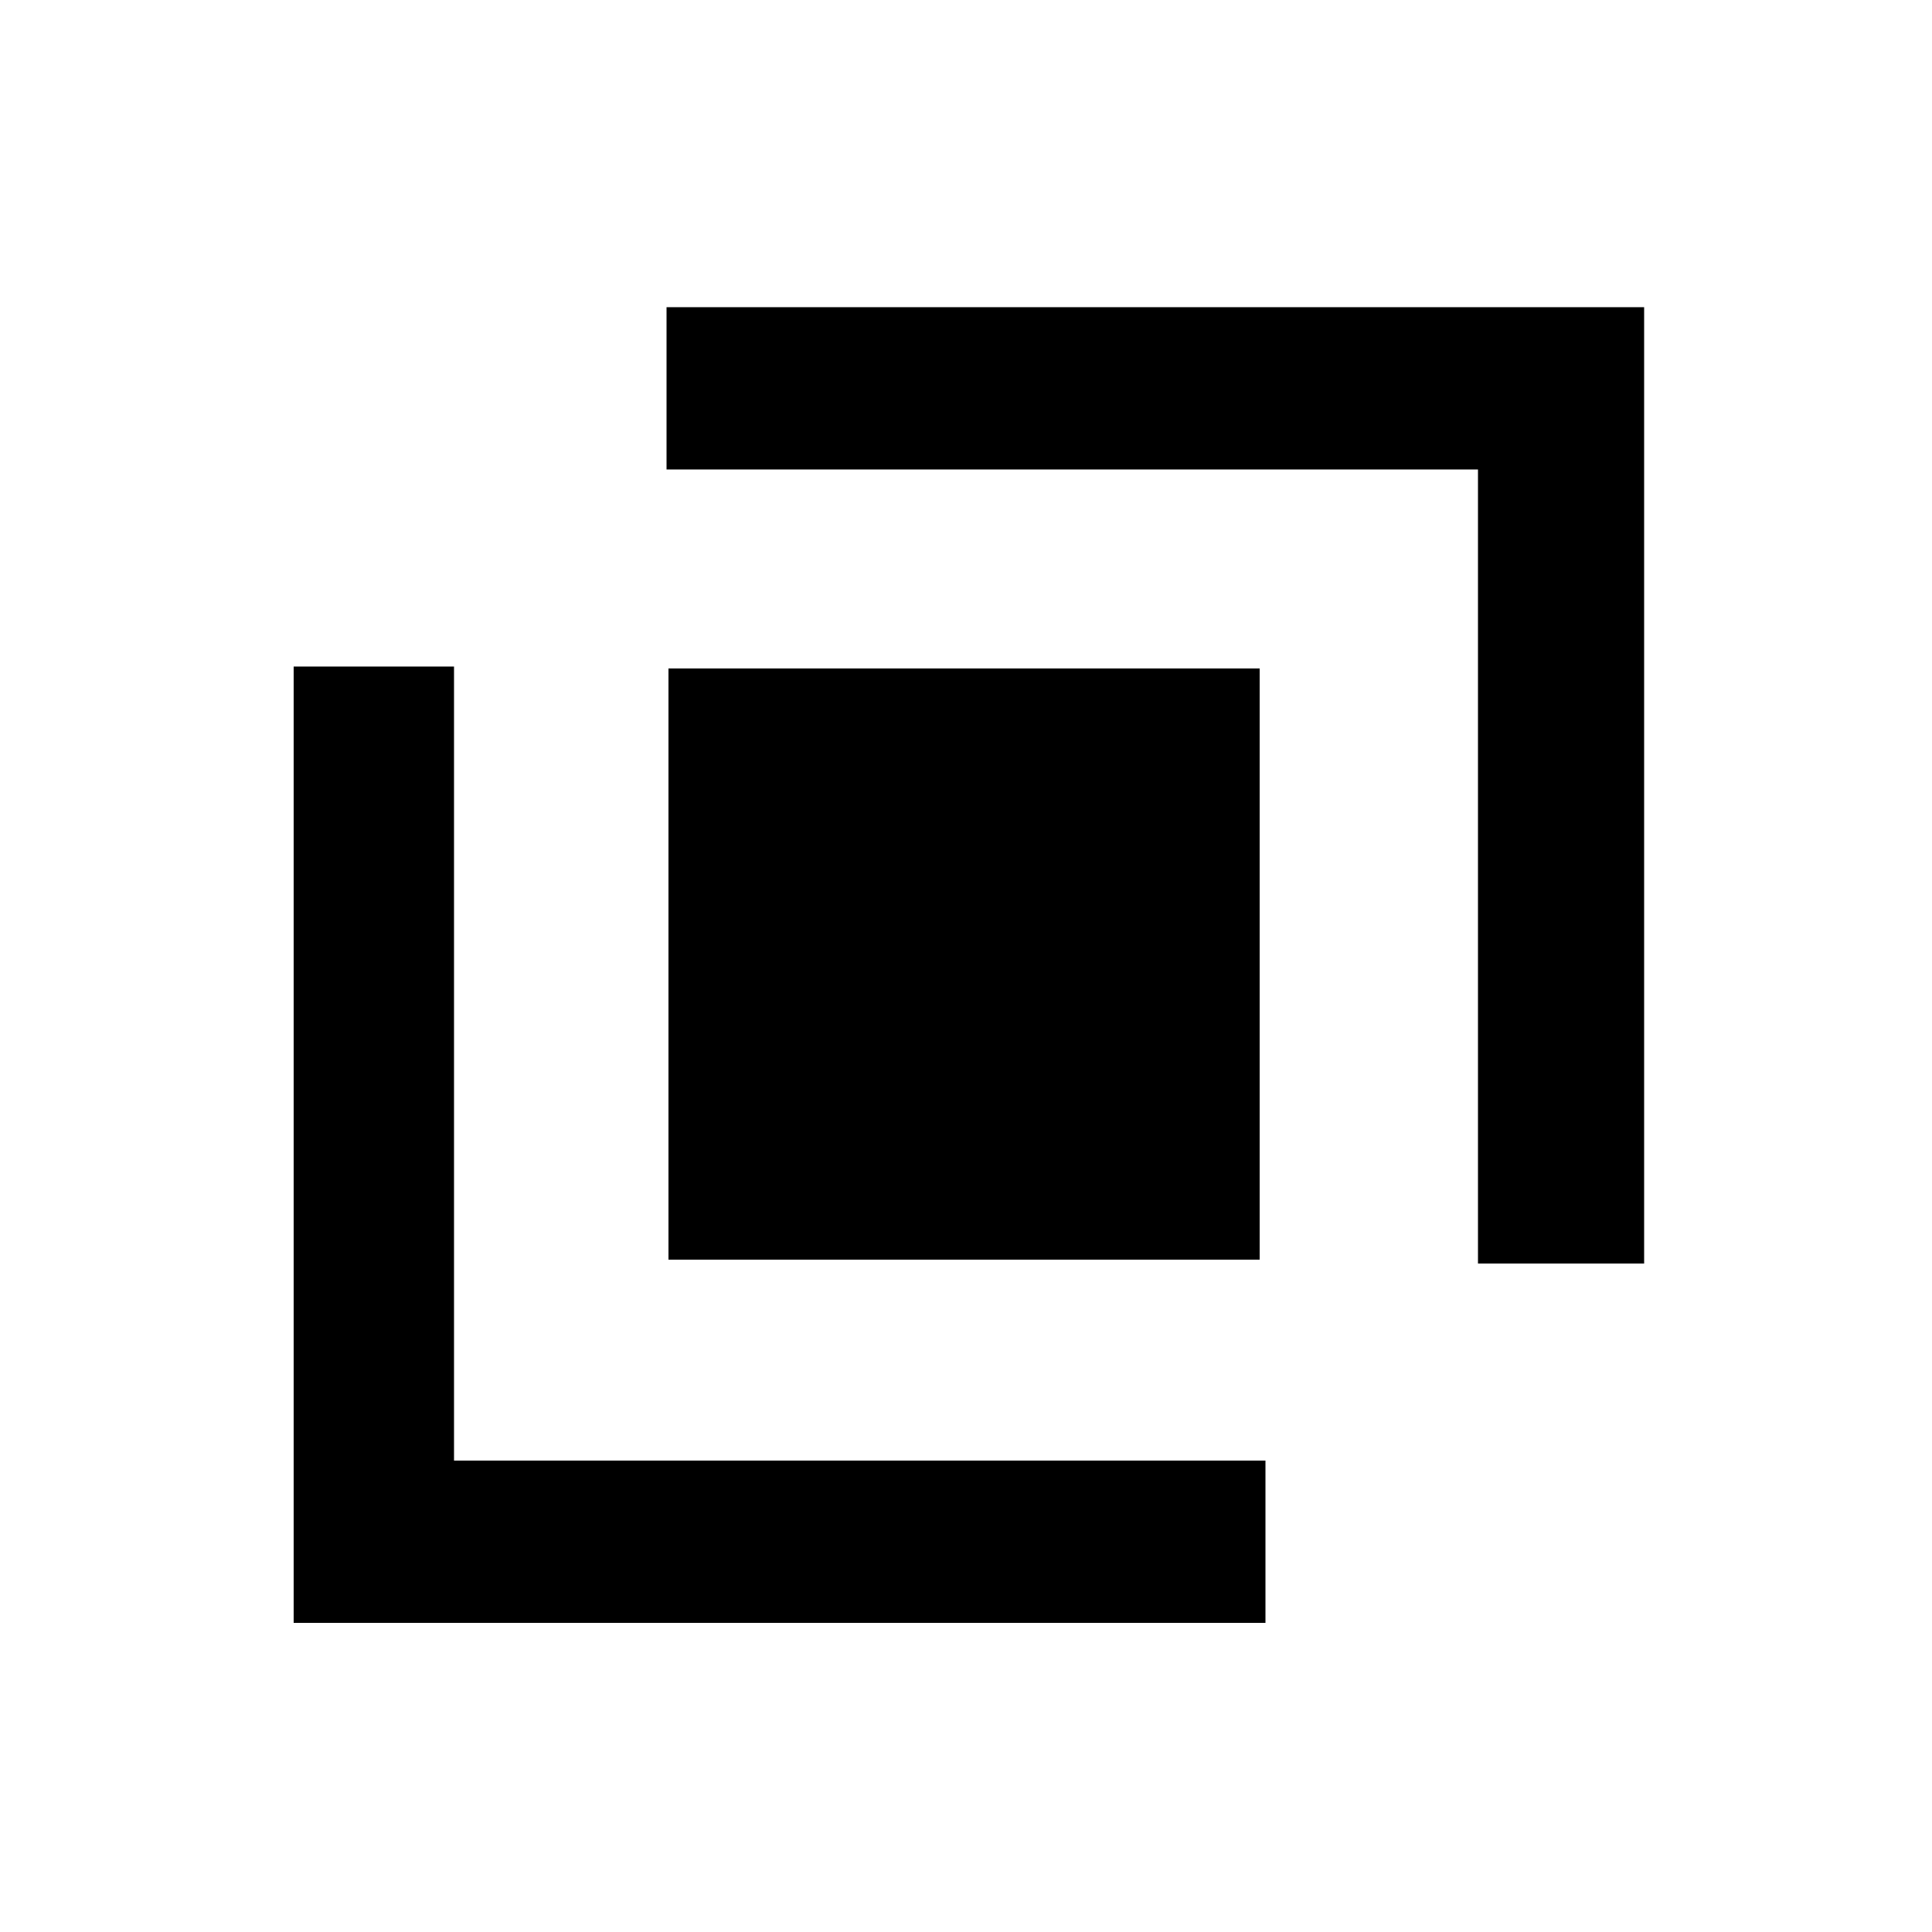 <?xml version="1.0" encoding="utf-8"?>
<svg version="1.1" id="Layer_1" xmlns="http://www.w3.org/2000/svg" xmlns:xlink="http://www.w3.org/1999/xlink" x="0px" y="0px"
	 viewBox="0 0 100 100" style="enable-background:new 0 0 100 100;" xml:space="preserve">
<path d="M76.5,24.3v41.1h8.6V15.9H34.5v8.4H76.5z"/>
<path d="M23.5,75.7V34.5h-8.3v49.5h50.3v-8.4H23.5z"/>
<path d="M34.6,34.6h30.6v30.6H34.6V34.6z"/>
</svg>